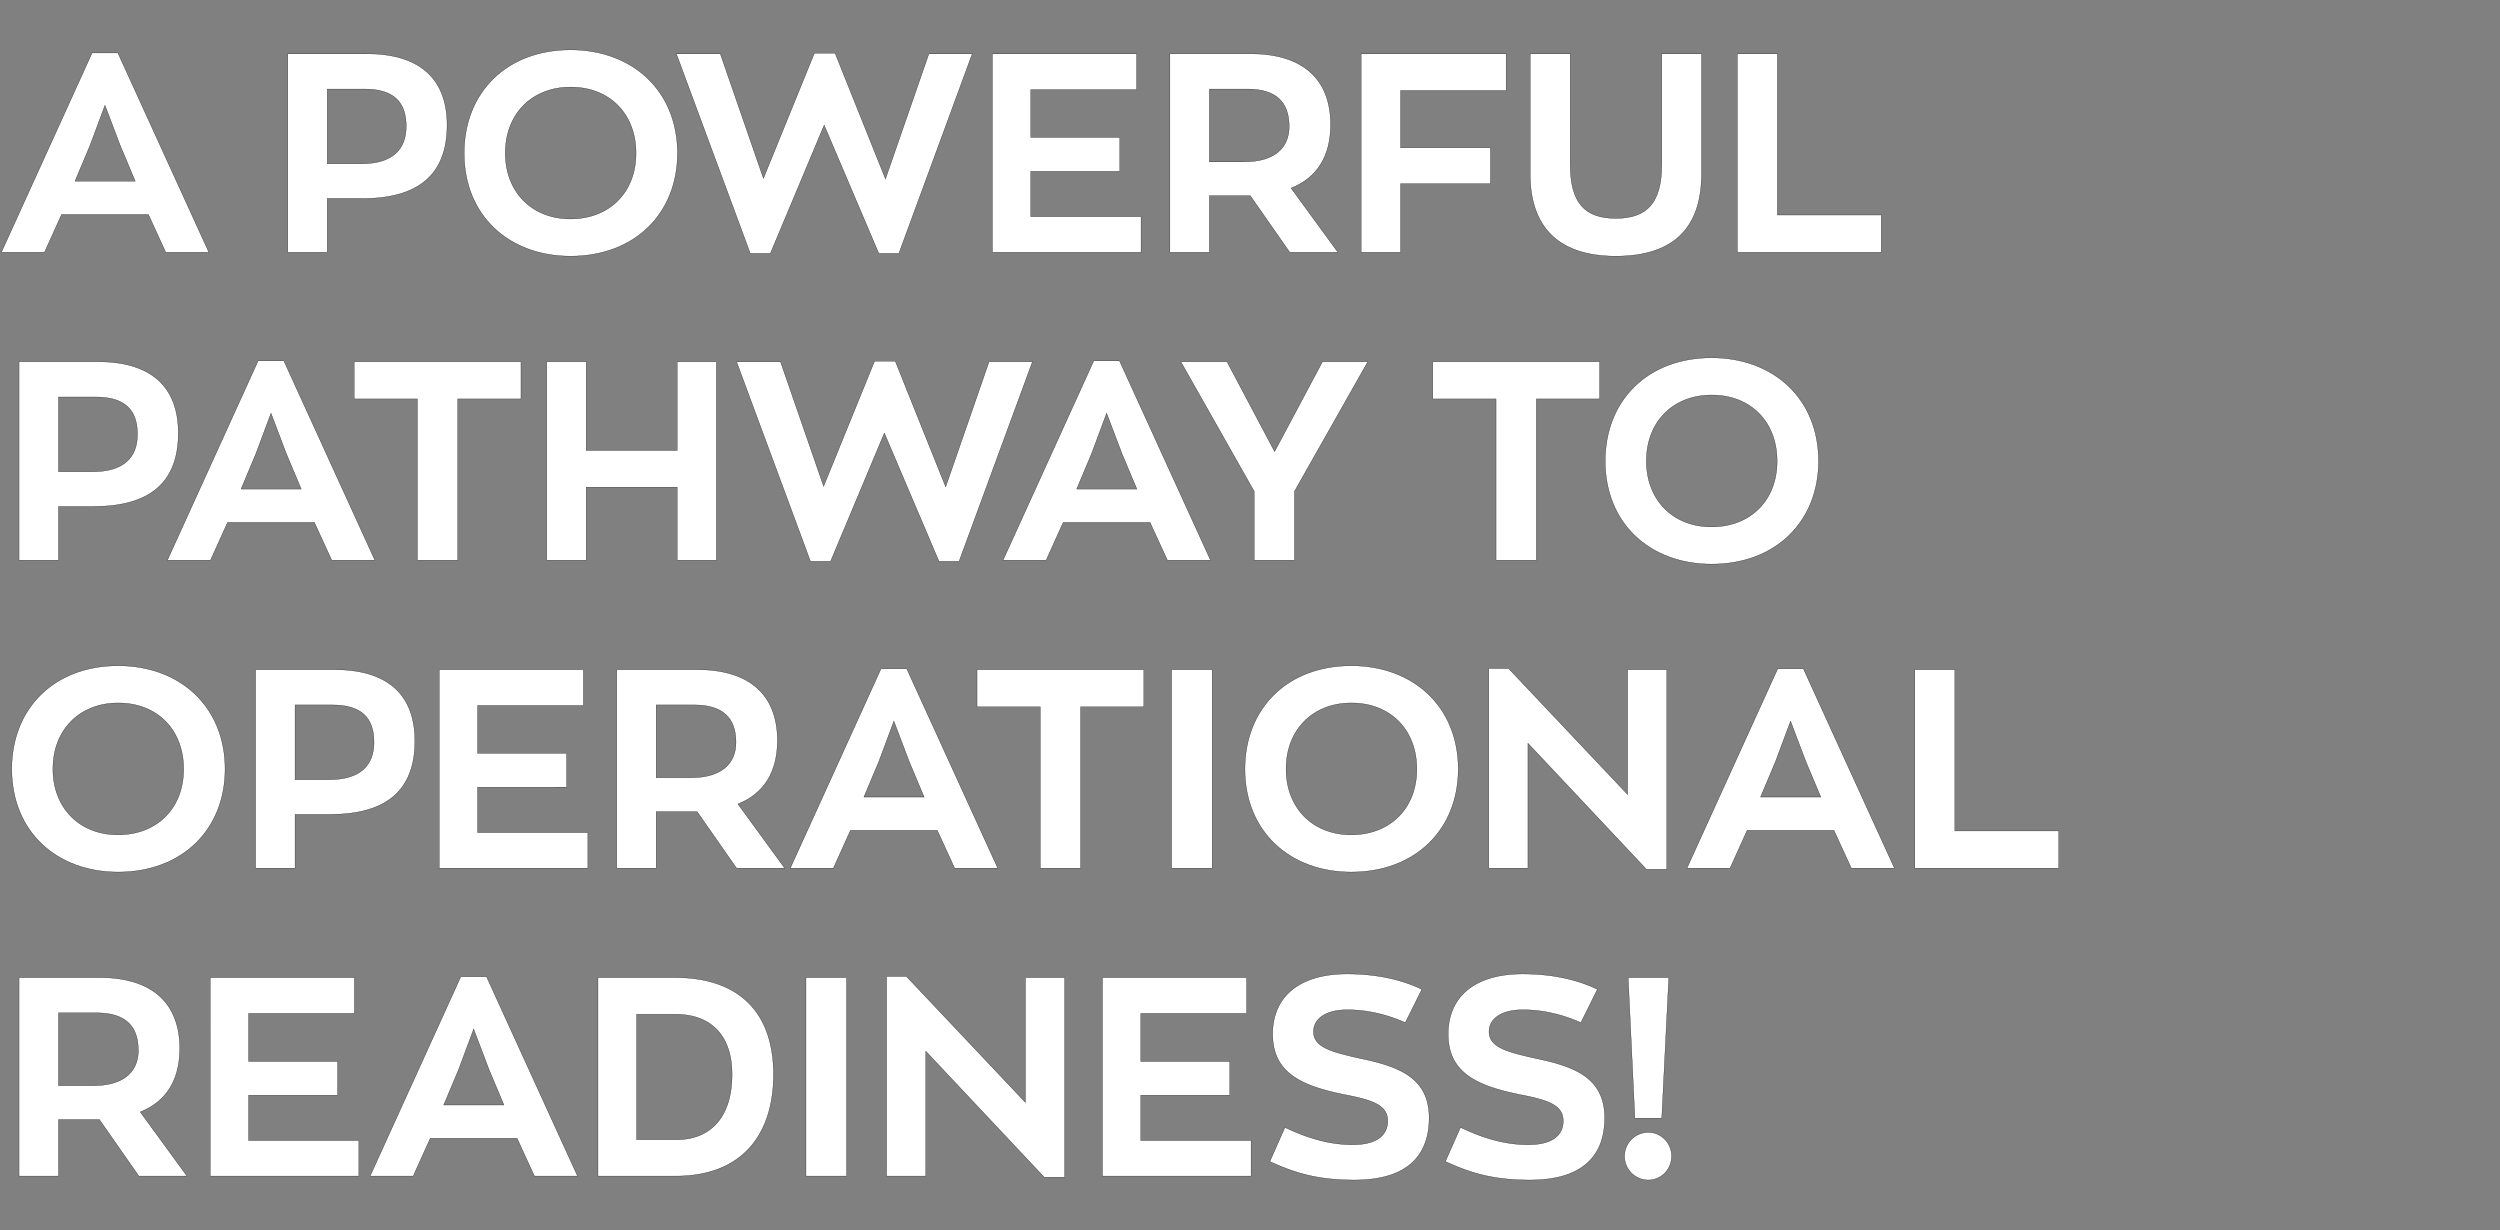 <svg width="325" height="159.961" viewBox="0 0 325 159.961" xmlns="http://www.w3.org/2000/svg"><rect x="0" y="0" width="325" height="159.961" fill="#808080" stroke="none"/><g fill="#fff" stroke="#000"><path d="M21.545 32.793h5.604L15.322 6.88h-3.349L.182 32.793h5.605l2.22-4.913h11.281zm-7.898-19.107l2.002 5.277 1.929 4.586H9.753l1.93-4.586zM47.675 6.99H37.412v25.803h5.132v-6.988h4.585c7.17 0 10.991-3.02 10.991-9.535 0-6.078-3.603-9.28-10.445-9.28zm-.728 14.302h-4.403v-9.717h4.804c3.784 0 5.459 1.638 5.459 4.84 0 3.058-1.82 4.877-5.86 4.877zM74.17 33.302c8.37 0 13.902-5.568 13.902-13.393 0-8.079-5.823-13.429-13.903-13.429-8.334 0-13.829 5.568-13.829 13.43 0 8.079 5.786 13.392 13.83 13.392zm0-4.84c-5.096 0-8.48-3.567-8.48-8.553 0-5.204 3.566-8.588 8.48-8.588 5.167 0 8.515 3.566 8.515 8.588 0 5.205-3.566 8.553-8.516 8.553zM120.753 6.99l-5.641 16.268-6.551-16.341h-2.693l-6.624 16.268L93.64 6.99h-5.714l9.608 25.948h2.62l6.988-16.668 7.096 16.668h2.62l9.536-25.948zM129.014 32.793h19.325V28.17h-14.34v-5.896h11.574v-4.404H134v-6.223h13.757V6.99h-18.743zM173.923 32.793l-6.077-8.334c3.348-1.347 5.131-4.113 5.131-8.262 0-5.932-3.64-9.207-10.408-9.207h-10.482v25.803h5.132V25.44h5.313l5.132 7.352zm-12.191-11.755h-4.513v-9.463h4.913c3.748 0 5.459 1.674 5.459 4.877 0 2.73-1.856 4.586-5.86 4.586zM176.944 32.793h5.131v-8.917h11.683v-4.658h-11.683v-7.46h13.72V6.99h-18.851zM210.062 33.302c7.424 0 11.136-3.603 11.136-10.7V6.99h-5.168v14.375c0 4.986-1.892 7.024-5.968 7.024-4.076 0-5.932-2.038-5.932-7.024V6.99h-5.205v15.613c0 7.096 3.858 10.7 11.137 10.7zM225.856 32.793h18.707v-4.84H231.06V6.99h-5.205z" stroke-width=".036"/></g><g fill="#fff" stroke="#000"><path d="M12.738 47.022H2.475v25.803h5.131v-6.987h4.586c7.17 0 10.99-3.021 10.99-9.535 0-6.078-3.602-9.28-10.444-9.28zm-.728 14.303H7.606v-9.717h4.804c3.785 0 5.46 1.638 5.46 4.84 0 3.057-1.82 4.877-5.86 4.877zM43.126 72.825h5.605L36.903 46.913h-3.348L21.763 72.825h5.605l2.22-4.913H40.87zM35.229 53.72l2.001 5.277 1.93 4.585h-7.825l1.928-4.585zM54.262 72.825h5.24V51.863h8.226v-4.84h-21.69v4.84h8.224zM71.076 72.825h5.131v-9.498h11.828v9.498h5.095V47.022h-5.095V58.56H76.207V47.022h-5.131zM128.577 47.022l-5.64 16.268-6.551-16.34h-2.694l-6.623 16.267-5.605-16.195h-5.713l9.607 25.949h2.62l6.988-16.668 7.097 16.668h2.62l9.535-25.949zM151.76 72.825h5.604l-11.827-25.912h-3.349l-11.791 25.912H136l2.22-4.913h11.282zm-7.898-19.106l2.002 5.277 1.929 4.585h-7.825l1.93-4.585zM177.817 47.022h-5.895l-6.224 11.683-6.186-11.683h-6.005l9.535 16.85v8.953h5.24v-8.953zM194.485 72.825h5.241V51.863h8.225v-4.84h-21.69v4.84h8.224zM222.508 73.335c8.37 0 13.902-5.568 13.902-13.393 0-8.08-5.822-13.43-13.902-13.43-8.334 0-13.83 5.569-13.83 13.43 0 8.08 5.787 13.393 13.83 13.393zm0-4.84c-5.095 0-8.48-3.567-8.48-8.553 0-5.204 3.567-8.589 8.48-8.589 5.168 0 8.516 3.567 8.516 8.589 0 5.204-3.566 8.552-8.516 8.552z" stroke-width=".036"/></g><g fill="#fff" stroke="#000"><path d="M15.358 113.367c8.37 0 13.902-5.568 13.902-13.392 0-8.08-5.823-13.43-13.902-13.43-8.334 0-13.83 5.569-13.83 13.43 0 8.079 5.787 13.392 13.83 13.392zm0-4.84c-5.095 0-8.48-3.567-8.48-8.552 0-5.205 3.567-8.59 8.48-8.59 5.168 0 8.516 3.567 8.516 8.59 0 5.204-3.567 8.552-8.516 8.552zM43.49 87.055H33.227v25.803h5.131v-6.988h4.586c7.17 0 10.99-3.02 10.99-9.535 0-6.077-3.602-9.28-10.444-9.28zm-.728 14.302h-4.404V91.64h4.804c3.785 0 5.46 1.638 5.46 4.84 0 3.058-1.82 4.877-5.86 4.877zM57.101 112.858h19.325v-4.622h-14.34v-5.896H73.66v-4.403H62.087v-6.224h13.756v-4.658H57.101zM102.01 112.858l-6.077-8.334c3.348-1.347 5.131-4.113 5.131-8.262 0-5.932-3.64-9.207-10.408-9.207H80.174v25.803h5.132v-7.352h5.313l5.132 7.352zm-12.192-11.755h-4.512V91.64h4.913c3.748 0 5.459 1.675 5.459 4.877 0 2.73-1.856 4.586-5.86 4.586zM124.1 112.858h5.605l-11.827-25.912h-3.349l-11.79 25.912h5.604l2.22-4.913h11.282zm-7.896-19.107l2.001 5.277 1.929 4.586h-7.824l1.928-4.586zM135.237 112.858h5.24V91.895h8.226v-4.84h-21.69v4.84h8.224zM152.306 112.858h5.277V87.055h-5.277zM175.67 113.367c8.37 0 13.902-5.568 13.902-13.392 0-8.08-5.823-13.43-13.902-13.43-8.334 0-13.83 5.569-13.83 13.43 0 8.079 5.787 13.392 13.83 13.392zm0-4.84c-5.095 0-8.48-3.567-8.48-8.552 0-5.205 3.567-8.59 8.48-8.59 5.168 0 8.516 3.567 8.516 8.59 0 5.204-3.566 8.552-8.516 8.552zM211.59 87.055v16.231L196.123 86.91h-2.584v25.949h5.095V96.626l15.395 16.377h2.656V87.055zM240.668 112.858h5.605l-11.828-25.912h-3.348l-11.791 25.912h5.604l2.22-4.913h11.282zm-7.897-19.107l2.002 5.277 1.929 4.586h-7.825l1.929-4.586zM248.93 112.858h18.706v-4.84h-13.502V87.054h-5.204z" stroke-width=".036"/></g><g fill="#fff" stroke="#000"><path d="M24.31 152.89l-6.077-8.334c3.348-1.346 5.131-4.112 5.131-8.261 0-5.932-3.639-9.208-10.408-9.208H2.475v25.803h5.131v-7.351h5.314l5.131 7.351zM12.12 141.135H7.606v-9.462h4.913c3.749 0 5.46 1.674 5.46 4.877 0 2.73-1.857 4.585-5.86 4.585zM27.331 152.89h19.325v-4.622H32.317v-5.895H43.89v-4.404H32.317v-6.223h13.757v-4.659H27.33zM69.475 152.89h5.604l-11.828-25.912h-3.348L48.112 152.89h5.604l2.22-4.913h11.282zm-7.898-19.106l2.002 5.277 1.929 4.585h-7.825l1.93-4.585zM77.736 152.89H87.89c8.297 0 12.664-5.095 12.664-13.21 0-8.407-4.84-12.593-12.774-12.593H77.736zm5.022-4.73v-16.305h5.059c4.622 0 7.351 2.766 7.351 7.825 0 5.75-2.984 8.48-7.206 8.48zM104.776 152.89h5.277v-25.803h-5.277zM133.308 127.087v16.232l-15.467-16.377h-2.584v25.948h5.095V136.66l15.395 16.377h2.656v-25.949zM143.317 152.89h19.324v-4.622h-14.339v-5.895h11.573v-4.404h-11.573v-6.223h13.757v-4.659h-18.742zM176.107 153.4c6.369 0 9.68-2.766 9.68-8.08 0-5.058-3.675-6.623-8.734-7.678-3.967-.874-6.296-1.493-6.296-3.53 0-1.602 1.492-2.84 4.404-2.84 2.802 0 5.422.729 7.533 1.675l2.147-4.331c-2.547-1.237-5.786-2.002-9.717-2.002-6.441 0-9.68 3.13-9.68 7.825 0 5.095 3.857 6.77 9.498 7.897 3.603.692 5.46 1.383 5.46 3.385 0 2.038-1.675 3.093-4.55 3.093-3.057 0-5.932-.873-8.807-2.256l-1.965 4.44c3.566 1.638 6.478 2.402 11.027 2.402zM198.925 153.4c6.37 0 9.681-2.766 9.681-8.08 0-5.058-3.676-6.623-8.734-7.678-3.967-.874-6.296-1.493-6.296-3.53 0-1.602 1.492-2.84 4.403-2.84 2.802 0 5.423.729 7.534 1.675l2.147-4.331c-2.548-1.237-5.787-2.002-9.717-2.002-6.442 0-9.68 3.13-9.68 7.825 0 5.095 3.857 6.77 9.498 7.897 3.603.692 5.459 1.383 5.459 3.385 0 2.038-1.674 3.093-4.55 3.093-3.056 0-5.931-.873-8.807-2.256l-1.965 4.44c3.567 1.638 6.478 2.402 11.027 2.402zM212.536 145.357h3.494l.91-18.27h-5.277zm1.747 8.043c1.674 0 3.021-1.383 3.021-3.094 0-1.71-1.347-3.093-3.02-3.093a3.09 3.09 0 00-3.094 3.093 3.09 3.09 0 003.093 3.094z" stroke-width=".036"/></g></svg>